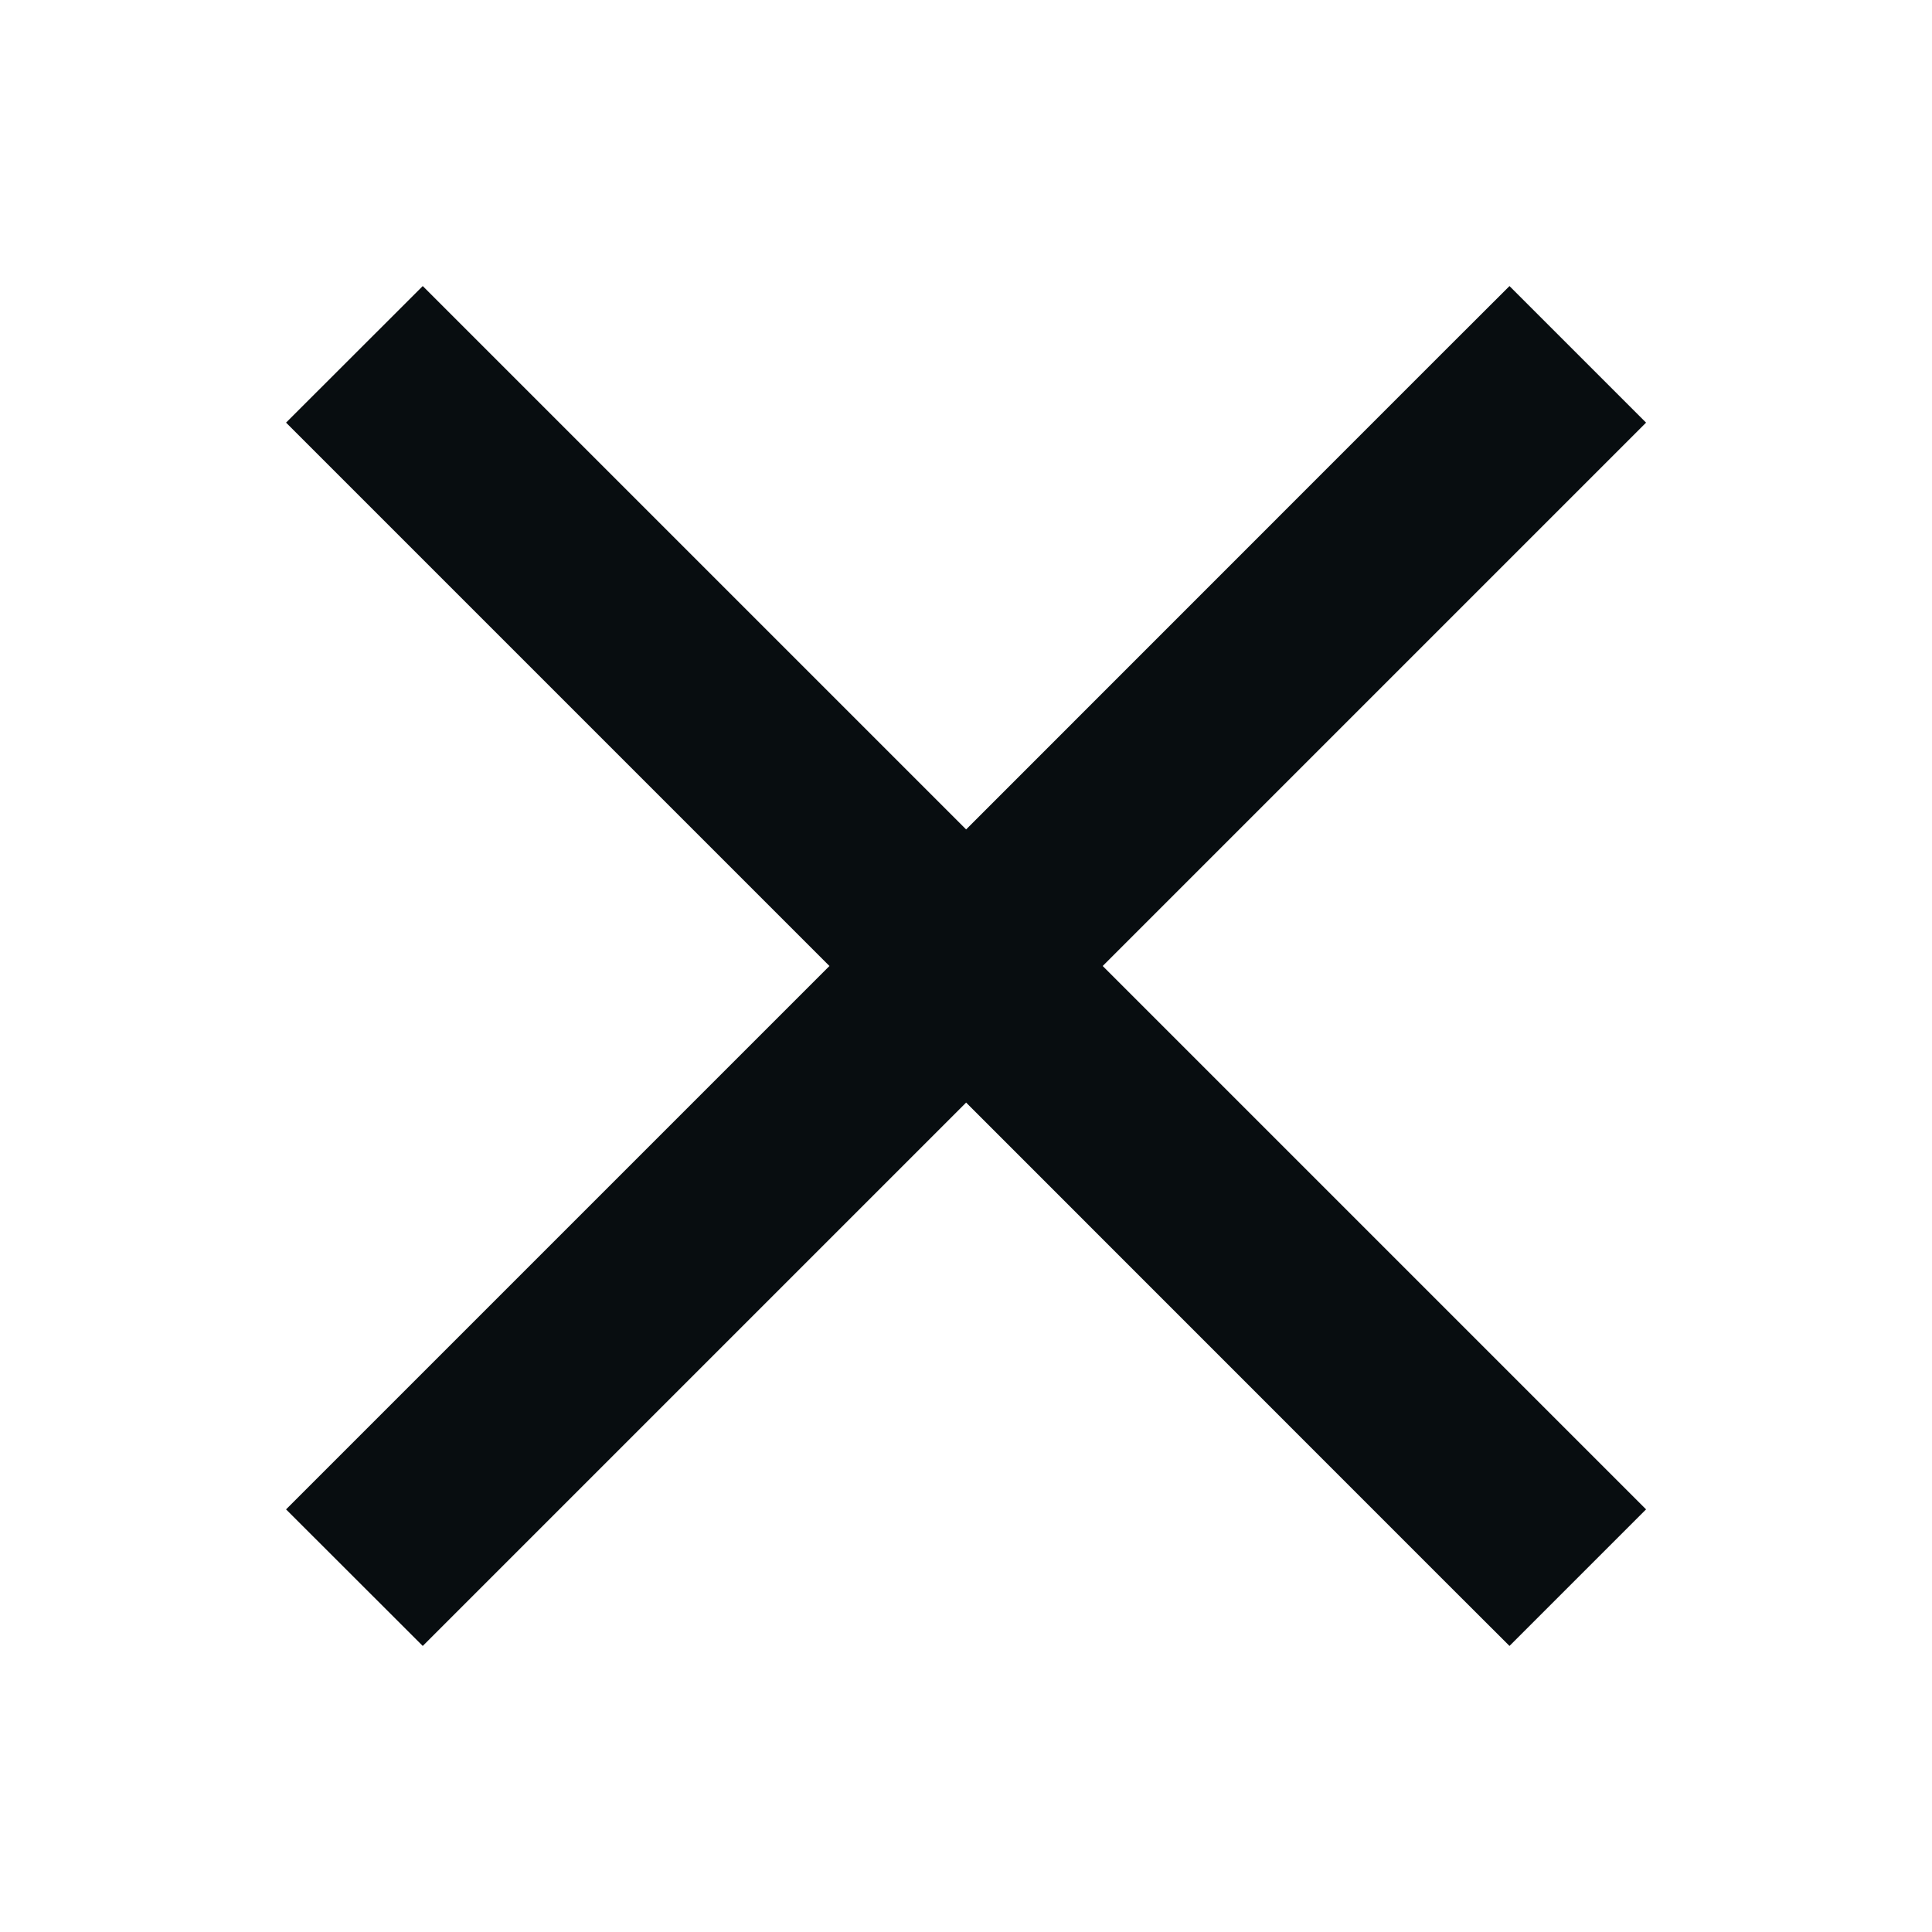 <svg width="16" height="16" viewBox="0 0 16 16" fill="none" xmlns="http://www.w3.org/2000/svg">
<g id="Icn/15/Cross">
<path id="Shape" fill-rule="evenodd" clip-rule="evenodd" d="M11.935 13.066L12.501 13.631L13.632 12.5L13.066 11.934L9.132 8L13.066 4.066L13.632 3.5L12.501 2.369L11.935 2.934L8.001 6.869L4.066 2.934L3.501 2.369L2.369 3.5L2.935 4.066L6.869 8L2.935 11.934L2.369 12.5L3.501 13.631L4.066 13.066L8.001 9.131L11.935 13.066Z" fill="#080D10"/>
</g>
</svg>
